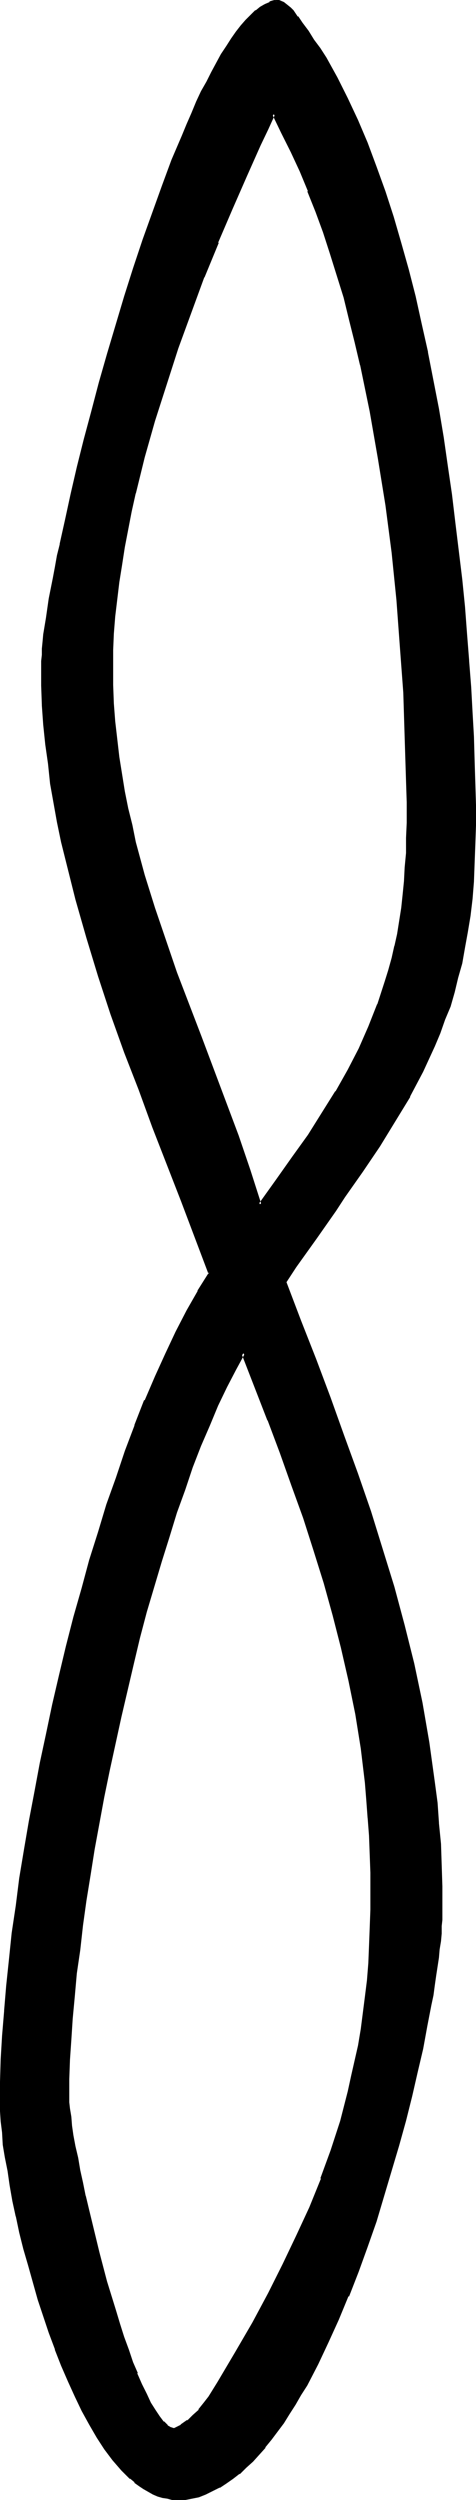 <?xml version="1.0" encoding="UTF-8" standalone="no"?>
<svg
   version="1.0"
   width="29.68mm"
   height="155.882mm"
   id="svg5"
   sodipodi:docname="Easter Island 089.wmf"
   xmlns:inkscape="http://www.inkscape.org/namespaces/inkscape"
   xmlns:sodipodi="http://sodipodi.sourceforge.net/DTD/sodipodi-0.dtd"
   xmlns="http://www.w3.org/2000/svg"
   xmlns:svg="http://www.w3.org/2000/svg">
  <sodipodi:namedview
     id="namedview5"
     pagecolor="#ffffff"
     bordercolor="#000000"
     borderopacity="0.25"
     inkscape:showpageshadow="2"
     inkscape:pageopacity="0.0"
     inkscape:pagecheckerboard="0"
     inkscape:deskcolor="#d1d1d1"
     inkscape:document-units="mm" />
  <defs
     id="defs1">
    <pattern
       id="WMFhbasepattern"
       patternUnits="userSpaceOnUse"
       width="6"
       height="6"
       x="0"
       y="0" />
  </defs>
  <path
     style="fill:#000000;fill-opacity:1;fill-rule:evenodd;stroke:none"
     d="m 57.38,318.819 -2.263,3.878 -1.94,4.04 -2.101,4.363 -2.101,4.686 -1.94,4.848 -1.94,5.009 -1.94,5.333 -1.778,5.494 -1.94,5.656 -1.778,5.817 -1.778,5.817 -1.616,5.979 -1.616,6.14 -1.616,6.14 -2.909,12.604 -2.586,12.443 -1.293,6.302 -1.131,6.302 -1.131,6.14 -0.97,5.979 -0.97,6.14 -0.808,5.817 -0.808,5.656 -0.647,5.656 -0.485,5.332 -0.485,5.333 -0.485,5.009 -0.162,4.686 -0.162,4.525 v 4.363 0.485 0.646 l 0.162,1.616 0.162,1.778 0.323,2.101 0.323,2.262 0.485,2.585 0.485,2.747 0.647,2.909 0.485,2.909 0.647,3.232 0.808,3.232 0.808,3.393 1.778,6.787 1.778,6.787 1.94,6.787 1.131,3.232 0.97,3.07 0.97,3.07 1.131,2.909 0.97,2.585 1.131,2.585 1.131,2.262 0.97,2.101 0.97,1.778 1.131,1.616 0.97,1.131 0.97,0.97 0.485,0.323 0.485,0.162 0.485,0.162 h 0.485 l 1.616,-0.808 1.616,-0.97 1.293,-1.293 1.293,-1.293 1.293,-1.616 1.131,-1.616 2.101,-3.393 4.203,-7.11 4.041,-6.948 3.718,-6.948 3.394,-6.787 3.233,-6.787 3.071,-6.625 2.748,-6.787 2.425,-6.787 2.101,-6.787 1.94,-7.11 0.808,-3.555 0.808,-3.717 0.647,-3.555 0.647,-3.717 1.131,-7.756 0.323,-3.878 0.323,-4.04 0.323,-4.04 0.162,-4.201 v -4.363 l 0.162,-4.363 -0.162,-4.363 v -4.363 l -0.162,-4.363 -0.323,-4.201 -0.323,-4.201 -0.485,-4.04 -0.97,-8.241 -1.293,-7.918 -1.455,-7.918 -1.778,-7.756 -1.94,-7.756 -2.263,-7.595 -2.263,-7.595 -2.586,-7.756 -2.586,-7.595 -2.748,-7.595 -2.909,-7.756 -3.071,-7.918 z m 9.698,-16.805 3.556,9.211 3.394,9.211 3.394,9.049 3.394,8.888 3.071,9.049 3.071,8.888 2.909,8.888 2.748,8.888 2.425,8.888 2.101,9.211 1.94,9.049 0.97,4.686 0.808,4.686 0.647,4.686 0.647,4.686 0.485,4.848 0.485,4.848 0.323,4.848 0.323,5.009 0.162,5.009 v 5.009 1.293 1.454 l -0.162,1.616 -0.162,1.616 -0.162,1.778 -0.162,1.939 -0.323,1.939 -0.323,2.101 -0.162,2.262 -0.323,2.262 -0.485,2.262 -0.323,2.424 -1.131,5.009 -0.97,5.333 -1.293,5.494 -1.293,5.494 -1.455,5.817 -1.616,5.979 -1.616,5.817 -1.778,5.979 -1.94,5.979 -1.94,5.979 -2.263,5.817 -2.263,5.817 -2.263,5.494 -2.425,5.333 -2.425,5.171 -2.586,5.009 -1.455,2.262 -1.293,2.262 -1.455,2.101 -1.293,2.101 -1.455,2.101 -1.455,1.939 -1.455,1.778 -1.455,1.616 -1.455,1.616 -1.455,1.454 -1.616,1.454 -1.455,1.131 -1.616,1.131 -1.616,0.97 -1.616,0.808 -1.616,0.646 -1.616,0.646 -1.616,0.323 -1.616,0.323 h -1.616 -1.131 l -1.293,-0.162 -0.97,-0.162 -1.131,-0.485 -1.131,-0.485 -1.131,-0.485 -1.131,-0.646 -0.97,-0.646 -0.97,-0.808 -1.131,-0.97 -1.94,-1.939 -2.101,-2.424 -1.94,-2.424 -1.778,-2.909 -1.778,-3.07 -1.778,-3.07 -1.616,-3.393 -1.616,-3.717 -1.616,-3.555 -1.455,-3.717 -1.455,-3.878 -1.293,-4.04 -1.293,-3.878 -2.263,-8.08 -0.97,-3.878 -0.97,-3.878 -0.808,-3.717 -0.808,-3.717 -0.647,-3.555 -0.647,-3.393 -0.485,-3.232 -0.485,-3.07 -0.323,-2.747 -0.323,-2.585 v -2.424 l -0.162,-1.939 0.162,-5.009 0.162,-5.333 0.323,-5.494 0.323,-5.817 0.485,-5.979 0.647,-6.14 0.808,-6.302 0.808,-6.302 0.97,-6.625 0.97,-6.625 1.293,-6.787 1.131,-6.787 1.293,-6.787 1.455,-6.948 1.455,-6.787 1.778,-6.948 1.616,-6.948 1.778,-6.787 1.778,-6.787 1.94,-6.625 1.94,-6.625 2.101,-6.464 2.101,-6.464 2.263,-6.14 2.263,-6.14 2.263,-5.817 2.425,-5.656 2.425,-5.332 2.425,-5.171 2.586,-5.009 2.586,-4.525 2.748,-4.363 -3.233,-8.564 -3.394,-8.564 -6.627,-17.452 -3.394,-8.726 -3.233,-8.888 -3.233,-8.888 -3.071,-9.049 -2.748,-8.888 -2.586,-9.211 -2.263,-9.049 -0.97,-4.525 -0.97,-4.525 -0.808,-4.525 -0.808,-4.686 -0.647,-4.525 -0.647,-4.686 -0.323,-4.525 -0.323,-4.686 -0.162,-4.525 -0.162,-4.525 v -1.293 l 0.162,-1.293 0.162,-1.616 0.162,-1.616 0.162,-1.778 0.323,-1.778 0.323,-2.101 0.323,-2.262 0.323,-2.262 0.485,-2.262 0.485,-2.585 0.323,-2.585 0.647,-2.585 0.485,-2.747 1.293,-5.817 1.455,-5.979 1.455,-6.302 1.616,-6.464 1.778,-6.625 1.778,-6.787 1.94,-6.787 4.041,-13.574 2.101,-6.787 2.101,-6.625 2.263,-6.464 2.263,-6.14 2.263,-6.14 2.425,-5.656 1.131,-2.747 1.131,-2.585 1.131,-2.585 1.293,-2.424 1.131,-2.424 1.131,-2.262 1.131,-2.101 1.293,-2.101 1.131,-1.778 1.131,-1.778 1.131,-1.616 1.131,-1.454 1.131,-1.293 1.131,-1.131 1.131,-1.131 1.131,-0.808 0.97,-0.646 1.131,-0.485 0.97,-0.323 1.131,-0.162 0.97,0.485 0.808,0.646 0.647,0.646 0.647,0.646 1.131,1.293 0.97,1.454 1.455,1.939 1.293,2.101 1.455,2.101 1.293,2.101 2.748,4.686 2.425,4.848 2.425,5.171 2.263,5.333 2.101,5.656 1.94,5.817 1.94,5.817 1.94,6.14 1.616,6.302 1.616,6.464 1.616,6.464 1.455,6.625 2.425,13.412 1.131,6.625 1.131,6.787 0.97,6.787 0.808,6.625 0.808,6.625 0.808,6.625 0.647,6.464 0.485,6.464 0.485,6.302 0.323,6.14 0.485,5.979 0.162,5.656 0.162,5.656 0.323,5.332 v 5.171 4.848 4.525 l -0.162,4.363 -0.323,4.363 -0.323,4.04 -0.485,4.04 -0.485,3.717 -0.647,3.717 -0.808,3.555 -0.808,3.555 -0.97,3.232 -0.97,3.393 -1.131,3.232 -1.131,3.07 -1.293,3.07 -2.748,5.979 -3.233,5.817 -3.394,5.817 -3.556,5.817 -4.041,5.979 -4.203,6.14 -2.101,3.07 -2.263,3.232 -2.425,3.393 -2.263,3.232 -2.425,3.555 z m -2.586,-275.19 -1.616,3.555 -1.778,3.555 -3.233,7.433 -3.394,7.756 -3.394,7.918 -3.233,8.241 -3.233,8.241 -2.909,8.403 -2.909,8.564 -2.586,8.564 -2.425,8.564 -2.263,8.564 -0.808,4.363 -0.97,4.04 -0.808,4.201 -0.647,4.201 -0.647,4.201 -0.485,4.04 -0.323,4.04 -0.323,4.04 -0.162,3.878 v 3.878 4.363 l 0.162,4.363 0.323,4.201 0.323,4.201 0.485,4.201 0.647,4.04 0.808,4.201 0.647,3.878 0.97,4.04 0.97,3.878 2.101,7.918 2.263,7.595 2.586,7.756 2.748,7.595 2.748,7.595 3.071,7.595 2.909,7.595 2.909,7.756 2.909,7.918 2.748,7.918 2.586,8.241 4.041,-5.656 3.879,-5.332 3.718,-5.333 3.394,-5.171 3.071,-5.009 2.909,-5.171 2.586,-5.009 2.425,-5.171 1.94,-5.332 1.94,-5.333 0.808,-2.747 0.647,-2.747 0.647,-2.909 0.647,-2.909 0.485,-3.07 0.485,-2.909 0.485,-3.232 0.162,-3.232 0.323,-3.232 0.162,-3.393 0.162,-3.555 v -3.555 -4.848 -5.009 l -0.162,-5.171 -0.162,-5.171 -0.323,-5.333 -0.162,-5.171 -0.647,-10.827 -0.97,-10.988 -1.131,-11.15 -1.455,-11.15 -1.616,-11.15 -1.94,-10.988 -1.131,-5.494 -1.131,-5.494 -1.293,-5.333 -1.293,-5.333 -1.455,-5.333 -1.455,-5.171 -1.616,-5.171 -1.778,-5.009 -1.778,-4.848 -1.778,-4.848 -1.94,-4.686 -2.101,-4.525 -2.101,-4.525 z"
     id="path1" />
  <path
     style="fill:#000000;fill-opacity:1;fill-rule:evenodd;stroke:none"
     d="m 57.38,318.011 -2.586,4.525 -2.101,4.04 -1.94,4.363 -2.101,4.525 -1.94,5.009 h -0.162 l -1.94,5.009 v 0 l -1.778,5.332 -1.94,5.494 -1.778,5.656 -1.778,5.817 -1.778,5.817 -1.778,6.14 -1.616,5.979 -1.455,6.302 -3.071,12.443 v 0 l -2.586,12.604 -1.293,6.302 -1.131,6.14 -1.131,6.14 -0.97,6.14 -0.97,5.979 -0.808,5.817 -0.647,5.817 -0.808,5.656 -0.485,5.332 -0.485,5.171 -0.323,5.009 v 0.162 l -0.323,4.686 -0.162,4.525 v 4.363 0.485 0.808 l 0.162,1.454 0.323,1.939 0.162,1.939 0.323,2.424 0.485,2.424 0.647,2.747 0.485,2.909 0.647,3.07 0.647,3.232 v 0 l 0.808,3.232 2.425,10.18 1.778,6.787 2.101,6.625 0.97,3.393 0.97,3.07 1.131,2.909 0.97,2.909 v 0.162 l 1.131,2.585 v 0 l 1.131,2.585 0.97,2.262 1.131,2.101 0.97,1.778 v 0.162 l 1.131,1.454 v 0 l 0.97,1.131 v 0.162 l 0.97,0.97 h 0.162 l 0.485,0.323 v 0 l 0.485,0.323 0.485,0.162 h 0.162 0.485 l 1.778,-0.97 v 0 l 1.616,-0.97 v -0.162 l 1.455,-1.131 1.293,-1.454 v 0 l 1.293,-1.616 1.131,-1.454 2.101,-3.393 4.203,-7.272 v 0 l 4.041,-6.948 3.718,-6.948 3.556,-6.787 3.233,-6.787 2.909,-6.625 2.748,-6.787 v 0 l 2.425,-6.787 2.263,-6.948 1.778,-6.948 0.808,-3.555 0.808,-3.717 v 0 l 0.808,-3.717 0.647,-3.717 0.97,-7.595 0.485,-4.04 0.323,-4.04 v 0 l 0.162,-4.04 0.162,-4.201 0.162,-4.363 v -4.363 -4.363 l -0.162,-4.363 -0.162,-4.363 -0.323,-4.201 v 0 l -0.323,-4.201 -0.323,-4.201 -0.97,-8.08 -1.293,-8.08 -1.616,-7.918 v 0 l -1.778,-7.756 -1.94,-7.756 -2.101,-7.595 -2.425,-7.595 -2.425,-7.595 -2.748,-7.595 -2.748,-7.756 -2.909,-7.756 v 0 l -3.071,-7.918 -3.394,-8.564 -0.485,0.97 3.071,7.918 3.071,7.918 v -0.162 l 2.909,7.756 2.748,7.756 2.748,7.595 2.425,7.595 2.425,7.756 2.101,7.595 1.94,7.595 1.778,7.756 v 0 l 1.616,7.918 1.293,8.08 0.97,8.08 0.323,4.04 0.323,4.363 v -0.162 l 0.323,4.201 0.162,4.363 0.162,4.363 v 4.363 4.363 l -0.162,4.363 -0.162,4.201 -0.162,4.04 v 0 l -0.323,4.04 -0.485,3.878 -0.97,7.595 -0.647,3.878 -0.808,3.555 v 0 l -0.808,3.555 -0.808,3.717 -1.778,6.948 -2.263,6.948 -2.425,6.625 h 0.162 l -2.748,6.787 -3.071,6.625 -3.233,6.787 -3.394,6.787 -3.718,6.948 -4.041,6.948 v 0 l -4.203,7.11 -2.101,3.393 -1.131,1.454 -1.293,1.616 h 0.162 l -1.455,1.293 -1.293,1.293 v -0.162 l -1.616,1.131 h 0.162 l -1.616,0.808 h 0.162 -0.485 0.162 l -0.485,-0.162 v 0 l -0.485,-0.162 h 0.162 l -0.647,-0.323 h 0.162 l -0.97,-0.97 v 0.162 l -0.97,-1.293 v 0 l -0.97,-1.454 v 0 l -1.131,-1.778 -0.97,-2.101 -1.131,-2.262 -1.131,-2.585 h 0.162 l -1.131,-2.585 v 0 l -0.97,-2.909 -1.131,-3.07 -0.97,-3.07 -0.97,-3.232 -2.101,-6.787 -1.778,-6.787 -2.425,-10.019 -0.808,-3.393 v 0.162 l -0.647,-3.232 -0.647,-2.909 -0.485,-2.909 -0.647,-2.747 -0.485,-2.585 -0.323,-2.262 -0.162,-2.101 -0.323,-1.939 -0.162,-1.454 v -0.646 0 -0.485 -4.363 l 0.162,-4.525 0.323,-4.686 v 0 l 0.323,-5.009 0.485,-5.171 0.485,-5.494 0.808,-5.494 0.647,-5.817 0.808,-5.817 0.97,-5.979 0.97,-6.14 1.131,-6.14 1.131,-6.14 1.293,-6.302 2.748,-12.604 v 0 l 2.909,-12.443 1.455,-6.14 1.616,-6.14 1.778,-5.979 1.778,-5.979 1.778,-5.656 1.778,-5.817 1.94,-5.332 1.778,-5.333 v 0 l 1.94,-5.009 v 0 l 2.101,-4.848 1.94,-4.686 2.101,-4.363 2.101,-4.04 2.101,-3.878 h -0.808 z"
     id="path2" />
  <path
     style="fill:#000000;fill-opacity:1;fill-rule:evenodd;stroke:none"
     d="m 66.594,302.014 3.556,9.372 3.556,9.211 3.394,9.049 3.233,8.888 3.233,9.049 3.071,8.726 2.748,9.049 2.748,8.888 2.425,8.888 2.263,9.049 v 0 l 1.94,9.211 0.808,4.525 0.808,4.686 0.647,4.686 0.647,4.848 0.647,4.686 0.323,4.848 v 0 l 0.485,4.848 0.162,5.009 0.162,5.009 v 5.009 1.293 1.454 0 l -0.162,1.616 v 0 1.616 0 l -0.162,1.778 -0.323,1.939 -0.162,1.939 -0.323,2.101 -0.323,2.101 -0.323,2.262 -0.323,2.424 -0.485,2.262 -0.97,5.171 -0.97,5.171 v 0 l -1.293,5.494 -1.293,5.656 -1.455,5.656 -1.616,5.979 -1.778,5.979 -1.778,5.817 -1.778,5.979 -2.101,5.979 -2.101,5.817 v 0 l -2.263,5.656 v 0 l -2.263,5.656 -2.425,5.332 -2.586,5.171 -2.586,4.848 -1.293,2.424 V 563.953 l -1.293,2.262 -1.455,2.262 -1.455,2.101 -1.293,1.939 -1.455,1.939 v 0 l -1.455,1.778 v 0 l -1.455,1.616 -1.455,1.616 -1.455,1.454 -1.616,1.454 v 0 l -1.455,1.131 v 0 l -1.616,1.131 -1.455,0.97 v 0 l -1.616,0.808 -1.616,0.646 v 0 l -1.616,0.646 h 0.162 l -1.616,0.323 -1.616,0.323 v 0 h -1.616 -1.131 v 0 l -1.131,-0.323 -1.131,-0.162 v 0 l -0.97,-0.323 v 0 l -1.131,-0.485 -1.131,-0.485 h 0.162 l -1.131,-0.646 -1.131,-0.646 -0.97,-0.808 v 0 l -0.97,-0.97 v 0 l -2.101,-1.939 -1.94,-2.262 v 0 l -1.94,-2.585 -1.778,-2.747 -1.778,-3.07 v 0 l -1.778,-3.07 -1.616,-3.393 -1.616,-3.717 -1.616,-3.555 h 0.162 l -1.455,-3.717 v 0 l -1.455,-3.878 -1.293,-3.878 -1.293,-4.04 -2.263,-7.918 -1.131,-3.878 -0.97,-3.878 v 0 L 4.526,522.101 v 0 l -0.808,-3.555 v 0 l -0.647,-3.555 -0.485,-3.393 -0.647,-3.232 -0.485,-3.07 -0.162,-2.909 -0.323,-2.585 v 0.162 L 0.808,497.539 v -1.939 -5.009 l 0.162,-5.333 0.323,-5.494 0.485,-5.817 v 0 l 0.485,-5.817 0.647,-6.14 0.647,-6.302 0.97,-6.464 0.808,-6.625 1.131,-6.625 1.131,-6.625 1.293,-6.948 1.293,-6.787 1.455,-6.787 1.455,-6.948 v 0 l 1.616,-6.948 1.616,-6.787 1.778,-6.787 1.94,-6.948 1.778,-6.625 2.101,-6.625 1.94,-6.464 2.263,-6.302 2.101,-6.14 2.263,-6.14 v 0 l 2.263,-5.817 v 0 l 2.425,-5.656 2.425,-5.332 2.586,-5.171 2.425,-5.009 2.586,-4.525 v 0 l 2.748,-4.525 -6.465,-17.29 v 0 l -6.789,-17.452 v 0 l -3.233,-8.726 -3.394,-8.888 -3.233,-8.888 -2.909,-9.049 -2.748,-8.888 -2.586,-9.049 -2.263,-9.211 -1.131,-4.363 v 0 l -0.808,-4.525 -0.97,-4.686 -0.808,-4.525 -0.485,-4.686 -0.647,-4.525 -0.485,-4.525 -0.323,-4.686 v 0 l -0.162,-4.525 v -4.525 -1.293 0 l 0.162,-1.293 v -1.454 l 0.162,-1.616 0.162,-1.778 0.323,-1.939 0.323,-2.101 0.323,-2.101 0.323,-2.262 0.485,-2.424 0.485,-2.424 0.485,-2.585 0.647,-2.747 0.485,-2.747 v 0.162 l 1.293,-5.817 1.293,-5.979 1.455,-6.302 1.616,-6.625 1.778,-6.464 1.778,-6.787 1.94,-6.787 4.041,-13.574 2.101,-6.787 2.263,-6.625 2.263,-6.464 2.263,-6.302 v 0.162 l 2.263,-5.979 h -0.162 l 2.425,-5.817 1.131,-2.747 1.131,-2.585 1.293,-2.585 1.131,-2.424 1.131,-2.424 1.131,-2.262 1.293,-2.101 1.131,-1.939 v 0 l 1.131,-1.939 1.131,-1.778 1.131,-1.616 v 0 l 1.131,-1.454 1.131,-1.293 v 0 l 1.131,-1.131 1.131,-0.97 h -0.162 l 1.131,-0.808 1.131,-0.646 h -0.162 l 1.131,-0.485 v 0 l 0.97,-0.323 v 0 h 0.97 L 65.624,0.646 64.654,0 63.522,0.323 V 0.485 L 62.391,0.97 61.26,1.616 60.29,2.424 H 60.128 L 58.997,3.555 57.865,4.686 v 0 L 56.734,5.979 55.602,7.433 v 0 l -1.131,1.616 -1.131,1.778 -1.293,1.939 v 0 l -1.131,2.101 -1.131,2.101 -1.131,2.262 -1.293,2.262 -1.131,2.424 -1.131,2.747 -1.131,2.585 -1.131,2.747 -2.425,5.656 v 0 l -2.263,6.14 v 0 l -2.263,6.302 -2.263,6.302 -2.263,6.787 -2.101,6.625 -4.041,13.574 -1.94,6.787 -1.778,6.787 -1.778,6.625 -1.616,6.464 -1.455,6.302 -1.293,5.979 -1.293,5.817 v 0.162 l -0.647,2.585 -0.485,2.747 -0.485,2.585 -0.485,2.424 -0.485,2.424 -0.323,2.262 -0.323,2.262 -0.323,1.939 -0.323,1.939 -0.162,1.778 -0.162,1.616 v 1.454 l -0.162,1.454 v 0 1.293 4.525 l 0.162,4.525 v 0.162 l 0.323,4.525 0.485,4.686 0.647,4.525 0.485,4.686 0.808,4.525 0.808,4.525 0.97,4.686 v 0 l 1.131,4.525 2.263,9.049 2.586,9.049 2.748,9.049 2.909,8.888 3.233,9.049 3.394,8.726 3.233,8.888 v 0 l 6.789,17.452 v 0 l 6.465,17.129 0.162,-0.485 -2.748,4.363 v 0.162 l -2.586,4.525 -2.586,5.009 -2.425,5.171 -2.425,5.333 -2.425,5.656 h -0.162 l -2.263,5.817 v 0.162 l -2.263,5.979 -2.101,6.302 -2.263,6.302 -1.94,6.464 -2.101,6.625 -1.778,6.625 -1.94,6.787 -1.778,6.948 -1.616,6.787 -1.616,6.948 v 0 l -1.455,6.948 -1.455,6.787 -1.293,6.948 -1.293,6.787 -1.131,6.625 -1.131,6.787 -0.808,6.464 -0.97,6.464 -0.647,6.302 -0.647,6.14 -0.485,5.817 v 0.162 L 0.485,479.764 0.162,485.258 0,490.591 v 5.009 1.939 l 0.162,2.424 v 0 l 0.323,2.585 0.162,2.909 0.485,2.909 0.647,3.232 0.485,3.393 0.647,3.717 v 0 l 0.808,3.717 v -0.162 l 0.808,3.878 v 0 l 0.97,3.878 1.131,3.878 2.263,8.08 1.293,3.878 1.293,3.878 1.455,3.878 v 0.162 l 1.455,3.717 v 0 l 1.616,3.717 1.616,3.555 1.616,3.393 1.778,3.232 v 0 l 1.778,3.07 1.778,2.747 1.94,2.585 v 0 l 2.101,2.424 1.94,1.939 H 30.711 l 0.97,0.808 v 0.162 l 1.131,0.808 0.97,0.646 1.131,0.646 v 0 l 1.131,0.646 1.131,0.485 v 0 l 1.131,0.323 v 0 l 1.131,0.162 1.131,0.323 h 0.162 1.131 1.616 0.162 l 1.616,-0.323 1.616,-0.323 v 0 l 1.616,-0.646 v 0 l 1.616,-0.808 1.616,-0.808 h 0.162 l 1.455,-0.97 1.616,-1.131 v 0 l 1.455,-1.131 h 0.162 l 1.455,-1.454 1.616,-1.454 1.455,-1.616 1.455,-1.616 v -0.162 l 1.455,-1.778 v 0 l 1.455,-1.939 1.455,-1.939 1.293,-2.101 1.455,-2.262 1.293,-2.262 v 0 l 1.455,-2.262 2.586,-5.009 2.425,-5.171 2.425,-5.333 2.263,-5.494 h 0.162 l 2.263,-5.817 v 0 l 2.101,-5.817 2.101,-5.979 1.778,-5.979 1.778,-5.979 1.778,-5.979 1.616,-5.817 1.455,-5.817 1.293,-5.656 1.293,-5.494 v 0 l 0.97,-5.333 0.97,-5.009 0.485,-2.262 0.323,-2.424 0.323,-2.262 0.323,-2.101 0.323,-2.101 0.162,-1.939 0.323,-1.939 0.162,-1.778 v -0.162 -1.616 0 l 0.162,-1.454 v -0.162 -1.454 -1.293 -5.009 l -0.162,-5.009 -0.162,-5.009 -0.485,-4.848 v -0.162 l -0.323,-4.686 -0.647,-4.848 -0.647,-4.686 -0.647,-4.686 -0.808,-4.686 -0.808,-4.686 -1.94,-9.211 v 0 l -2.263,-9.049 -2.425,-9.049 -2.748,-8.888 -2.748,-8.888 -3.071,-8.888 -3.233,-8.888 -3.233,-9.049 -3.394,-9.049 -3.556,-9.049 -3.556,-9.372 v 0.485 z"
     id="path3" />
  <path
     style="fill:#000000;fill-opacity:1;fill-rule:evenodd;stroke:none"
     d="m 65.624,0.646 0.97,0.485 h -0.162 l 0.808,0.646 v 0 l 0.647,0.646 0.647,0.485 v 0 l 1.131,1.454 h -0.162 l 1.131,1.454 1.455,1.939 1.293,1.939 1.455,2.101 1.293,2.262 v 0 l 2.586,4.525 2.586,4.848 2.263,5.171 2.263,5.333 v 0 l 2.101,5.494 2.101,5.817 1.94,5.979 1.778,6.14 1.778,6.302 1.616,6.464 1.455,6.464 1.455,6.625 v 0 l 2.586,13.25 1.131,6.787 0.97,6.625 0.97,6.787 0.808,6.625 0.808,6.787 0.808,6.464 0.647,6.625 0.485,6.302 0.485,6.302 v 0 l 0.485,6.14 0.323,5.979 0.323,5.656 0.162,5.656 0.162,5.332 0.162,5.171 v 4.848 l -0.162,4.525 -0.162,4.363 -0.162,4.363 v 0 l -0.323,4.04 -0.485,3.878 -0.647,3.878 -0.647,3.717 -0.647,3.555 v -0.162 l -0.97,3.555 -0.808,3.393 -0.97,3.232 -1.293,3.232 -1.131,3.07 h 0.162 l -1.293,3.07 -2.748,5.979 -3.233,5.817 v 0 l -3.394,5.817 -3.556,5.817 -4.041,5.979 -4.203,5.979 -2.101,3.232 -2.263,3.232 -2.425,3.232 -2.263,3.393 -2.425,3.393 -2.586,3.878 0.808,0.323 2.425,-3.717 2.425,-3.393 2.425,-3.393 2.263,-3.232 2.263,-3.232 2.101,-3.232 4.203,-5.979 4.041,-5.979 3.556,-5.817 3.556,-5.817 v -0.162 l 3.071,-5.817 2.748,-5.979 1.293,-3.07 v 0 l 1.131,-3.232 1.293,-3.07 0.97,-3.393 0.808,-3.393 0.97,-3.393 v 0 l 0.647,-3.717 0.647,-3.555 0.647,-3.878 0.485,-4.04 0.323,-4.04 v 0 l 0.162,-4.363 0.162,-4.363 0.162,-4.525 v -4.848 l -0.162,-5.171 -0.162,-5.332 -0.162,-5.656 -0.323,-5.656 -0.323,-5.979 -0.485,-6.14 v -0.162 l -0.485,-6.14 -0.485,-6.464 -0.647,-6.464 -0.808,-6.625 -0.808,-6.625 -0.808,-6.787 -0.97,-6.625 -0.97,-6.787 -1.131,-6.787 -2.586,-13.25 v -0.162 l -1.455,-6.464 -1.455,-6.625 -1.616,-6.302 -1.778,-6.302 -1.778,-6.14 -1.94,-5.979 -2.101,-5.817 -2.101,-5.656 v 0 L 84.373,28.278 81.949,23.108 79.524,18.26 76.938,13.574 v 0 L 75.483,11.311 74.029,9.372 72.736,7.272 71.281,5.333 70.311,3.878 H 70.149 L 69.18,2.424 v 0 L 68.533,1.778 67.725,1.131 v 0 L 66.917,0.485 v 0 L 65.785,0 h -1.131 z"
     id="path4" />
  <path
     style="fill:#000000;fill-opacity:1;fill-rule:evenodd;stroke:none"
     d="m 64.492,26.016 -2.101,4.201 -1.616,3.555 -3.394,7.433 -3.233,7.756 -3.394,7.918 v 0 l -3.394,8.08 v 0.162 l -3.071,8.241 -3.071,8.564 -2.748,8.403 -2.748,8.564 -2.425,8.726 -2.101,8.403 v 0.162 l -0.97,4.201 -0.808,4.201 -0.808,4.201 -0.647,4.201 -0.647,4.04 -0.485,4.04 -0.485,4.04 -0.323,4.04 v 0.162 l -0.162,3.878 v 3.878 4.363 l 0.162,4.363 0.323,4.201 v 0 l 0.485,4.363 0.485,4.04 0.647,4.201 0.647,4.04 0.808,4.04 v 0 l 0.97,4.04 0.808,3.878 2.101,7.756 2.425,7.756 2.586,7.756 2.586,7.595 2.909,7.595 v 0 l 2.909,7.595 v 0 l 2.909,7.595 2.909,7.756 2.909,7.918 2.748,7.918 2.909,8.888 4.687,-6.14 3.718,-5.494 3.718,-5.171 3.394,-5.171 3.071,-5.171 v 0 l 2.909,-5.171 2.586,-5.009 2.425,-5.171 v 0 l 2.101,-5.171 v -0.162 l 1.778,-5.333 0.808,-2.747 0.808,-2.909 0.647,-2.747 v 0 l 0.647,-3.07 0.485,-2.909 0.485,-3.07 0.323,-3.232 0.323,-3.07 v -0.162 l 0.162,-3.232 0.323,-3.393 v -3.555 l 0.162,-3.555 v -4.848 l -0.162,-5.009 -0.162,-5.171 -0.162,-5.171 -0.323,-10.503 -0.808,-10.827 v 0 L 94.233,141.231 93.102,130.242 91.647,119.093 89.869,107.943 87.929,96.793 86.798,91.299 85.666,85.966 V 85.805 L 84.373,80.472 83.08,75.14 81.787,69.969 80.171,64.636 78.554,59.627 76.938,54.618 75.16,49.608 v 0 l -1.94,-4.848 v 0 l -1.94,-4.686 -2.101,-4.525 -2.101,-4.525 -2.586,-5.009 -0.323,0.97 2.101,4.363 2.263,4.525 2.101,4.525 1.94,4.686 h -0.162 l 1.94,4.848 v 0 l 1.778,4.848 1.616,5.009 1.616,5.171 1.616,5.171 1.293,5.333 1.293,5.171 1.293,5.494 v -0.162 l 1.131,5.494 1.131,5.494 1.94,11.15 1.778,10.988 1.455,11.15 1.131,11.15 0.808,10.988 v 0 l 0.808,10.827 0.323,10.503 0.162,5.171 0.162,5.171 0.162,5.009 v 4.848 l -0.162,3.555 v 3.555 l -0.323,3.393 -0.162,3.232 v 0 l -0.323,3.232 -0.323,3.07 -0.485,3.07 -0.485,3.07 -0.647,2.909 v -0.162 l -0.647,2.909 -0.808,2.909 -0.808,2.585 -1.778,5.494 v -0.162 l -2.101,5.333 v 0 l -2.263,5.171 -2.586,5.009 -2.909,5.171 v -0.162 l -3.233,5.171 -3.233,5.171 -3.718,5.171 -3.879,5.494 -4.041,5.656 h 0.647 l -2.586,-8.08 -2.748,-8.08 -2.909,-7.756 -2.909,-7.756 -2.909,-7.756 v 0 l -2.909,-7.595 v 0 l -2.909,-7.595 -2.586,-7.595 -2.586,-7.595 -2.425,-7.756 -2.101,-7.756 -0.808,-4.04 -0.97,-3.878 v 0 l -0.808,-4.04 -0.647,-4.04 -0.647,-4.04 -0.485,-4.201 -0.485,-4.201 v 0 l -0.323,-4.201 -0.162,-4.363 v -4.363 -3.878 l 0.162,-3.878 v 0 l 0.323,-4.04 0.485,-4.04 0.485,-4.04 0.647,-4.04 0.647,-4.201 0.808,-4.201 0.808,-4.201 0.97,-4.363 v 0.162 l 2.101,-8.564 2.425,-8.564 2.748,-8.564 2.748,-8.564 3.071,-8.403 3.071,-8.403 v 0.162 l 3.394,-8.241 h -0.162 l 3.394,-7.918 3.394,-7.756 3.233,-7.272 1.778,-3.717 1.616,-3.555 h -0.647 z"
     id="path5" />
</svg>
